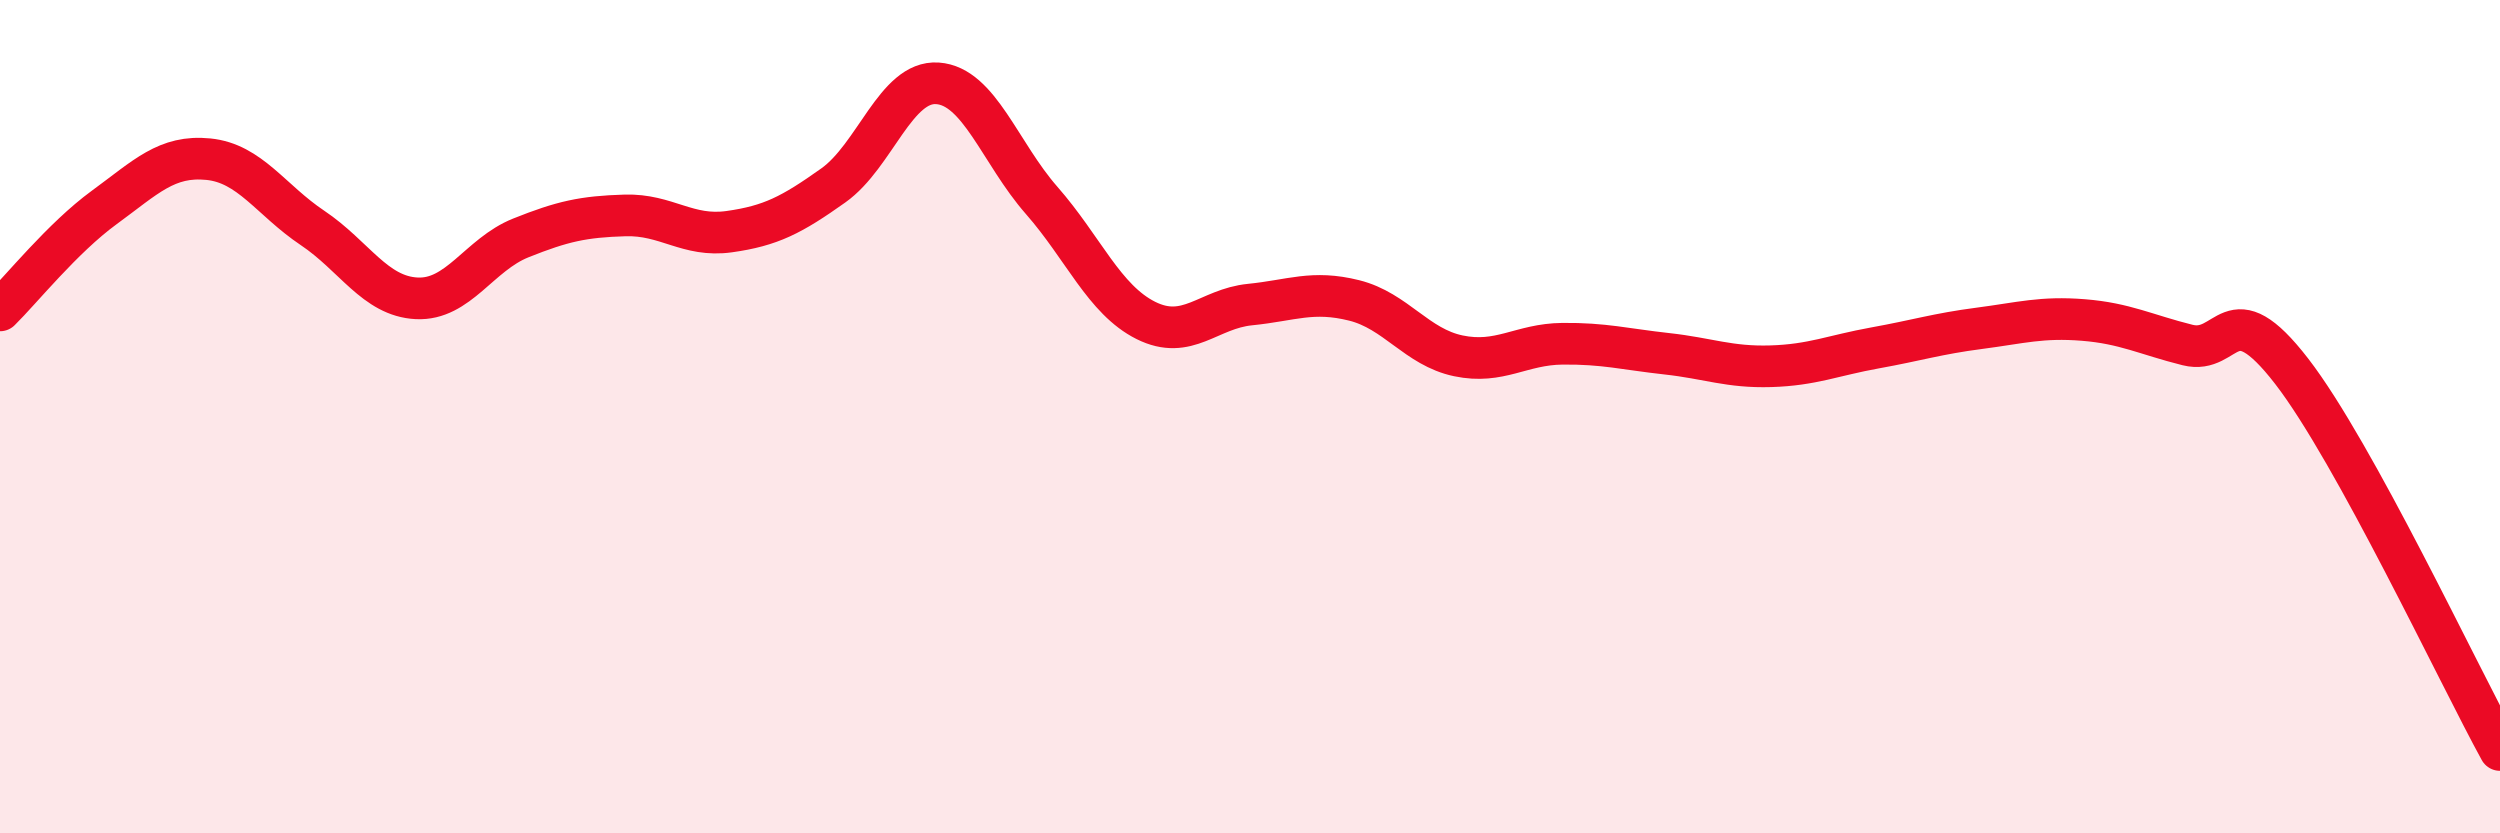 
    <svg width="60" height="20" viewBox="0 0 60 20" xmlns="http://www.w3.org/2000/svg">
      <path
        d="M 0,7.45 C 0.5,6.96 1.5,5.71 2.5,4.98 C 3.5,4.25 4,3.72 5,3.82 C 6,3.92 6.5,4.8 7.5,5.47 C 8.5,6.14 9,7.11 10,7.16 C 11,7.21 11.5,6.11 12.5,5.71 C 13.5,5.31 14,5.2 15,5.17 C 16,5.14 16.5,5.7 17.5,5.56 C 18.5,5.42 19,5.16 20,4.45 C 21,3.74 21.5,1.93 22.5,2 C 23.5,2.07 24,3.67 25,4.81 C 26,5.95 26.5,7.19 27.5,7.69 C 28.5,8.19 29,7.41 30,7.31 C 31,7.21 31.5,6.96 32.5,7.21 C 33.5,7.46 34,8.33 35,8.54 C 36,8.75 36.5,8.26 37.5,8.25 C 38.5,8.24 39,8.38 40,8.49 C 41,8.6 41.5,8.82 42.5,8.79 C 43.5,8.76 44,8.53 45,8.35 C 46,8.17 46.5,8.01 47.5,7.88 C 48.5,7.75 49,7.6 50,7.68 C 51,7.76 51.5,8.03 52.5,8.28 C 53.5,8.53 53.5,6.97 55,8.91 C 56.5,10.85 59,16.18 60,18L60 20L0 20Z"
        fill="#EB0A25"
        opacity="0.1"
        stroke-linecap="round"
        stroke-linejoin="round"
      />
      <path
        d="M 0,7.45 C 0.5,6.96 1.5,5.71 2.5,4.98 C 3.5,4.25 4,3.72 5,3.82 C 6,3.92 6.5,4.8 7.5,5.47 C 8.5,6.14 9,7.11 10,7.16 C 11,7.21 11.5,6.11 12.5,5.71 C 13.5,5.31 14,5.2 15,5.17 C 16,5.14 16.5,5.7 17.5,5.56 C 18.5,5.42 19,5.16 20,4.45 C 21,3.74 21.5,1.93 22.5,2 C 23.5,2.07 24,3.67 25,4.81 C 26,5.95 26.5,7.19 27.5,7.69 C 28.5,8.19 29,7.41 30,7.31 C 31,7.21 31.5,6.96 32.5,7.21 C 33.5,7.46 34,8.33 35,8.54 C 36,8.75 36.5,8.26 37.5,8.25 C 38.5,8.24 39,8.38 40,8.49 C 41,8.6 41.5,8.82 42.5,8.79 C 43.5,8.76 44,8.53 45,8.35 C 46,8.17 46.5,8.01 47.5,7.88 C 48.5,7.75 49,7.6 50,7.68 C 51,7.76 51.5,8.03 52.5,8.28 C 53.5,8.53 53.5,6.97 55,8.91 C 56.5,10.85 59,16.18 60,18"
        stroke="#EB0A25"
        stroke-width="1"
        fill="none"
        stroke-linecap="round"
        stroke-linejoin="round"
      />
    </svg>
  